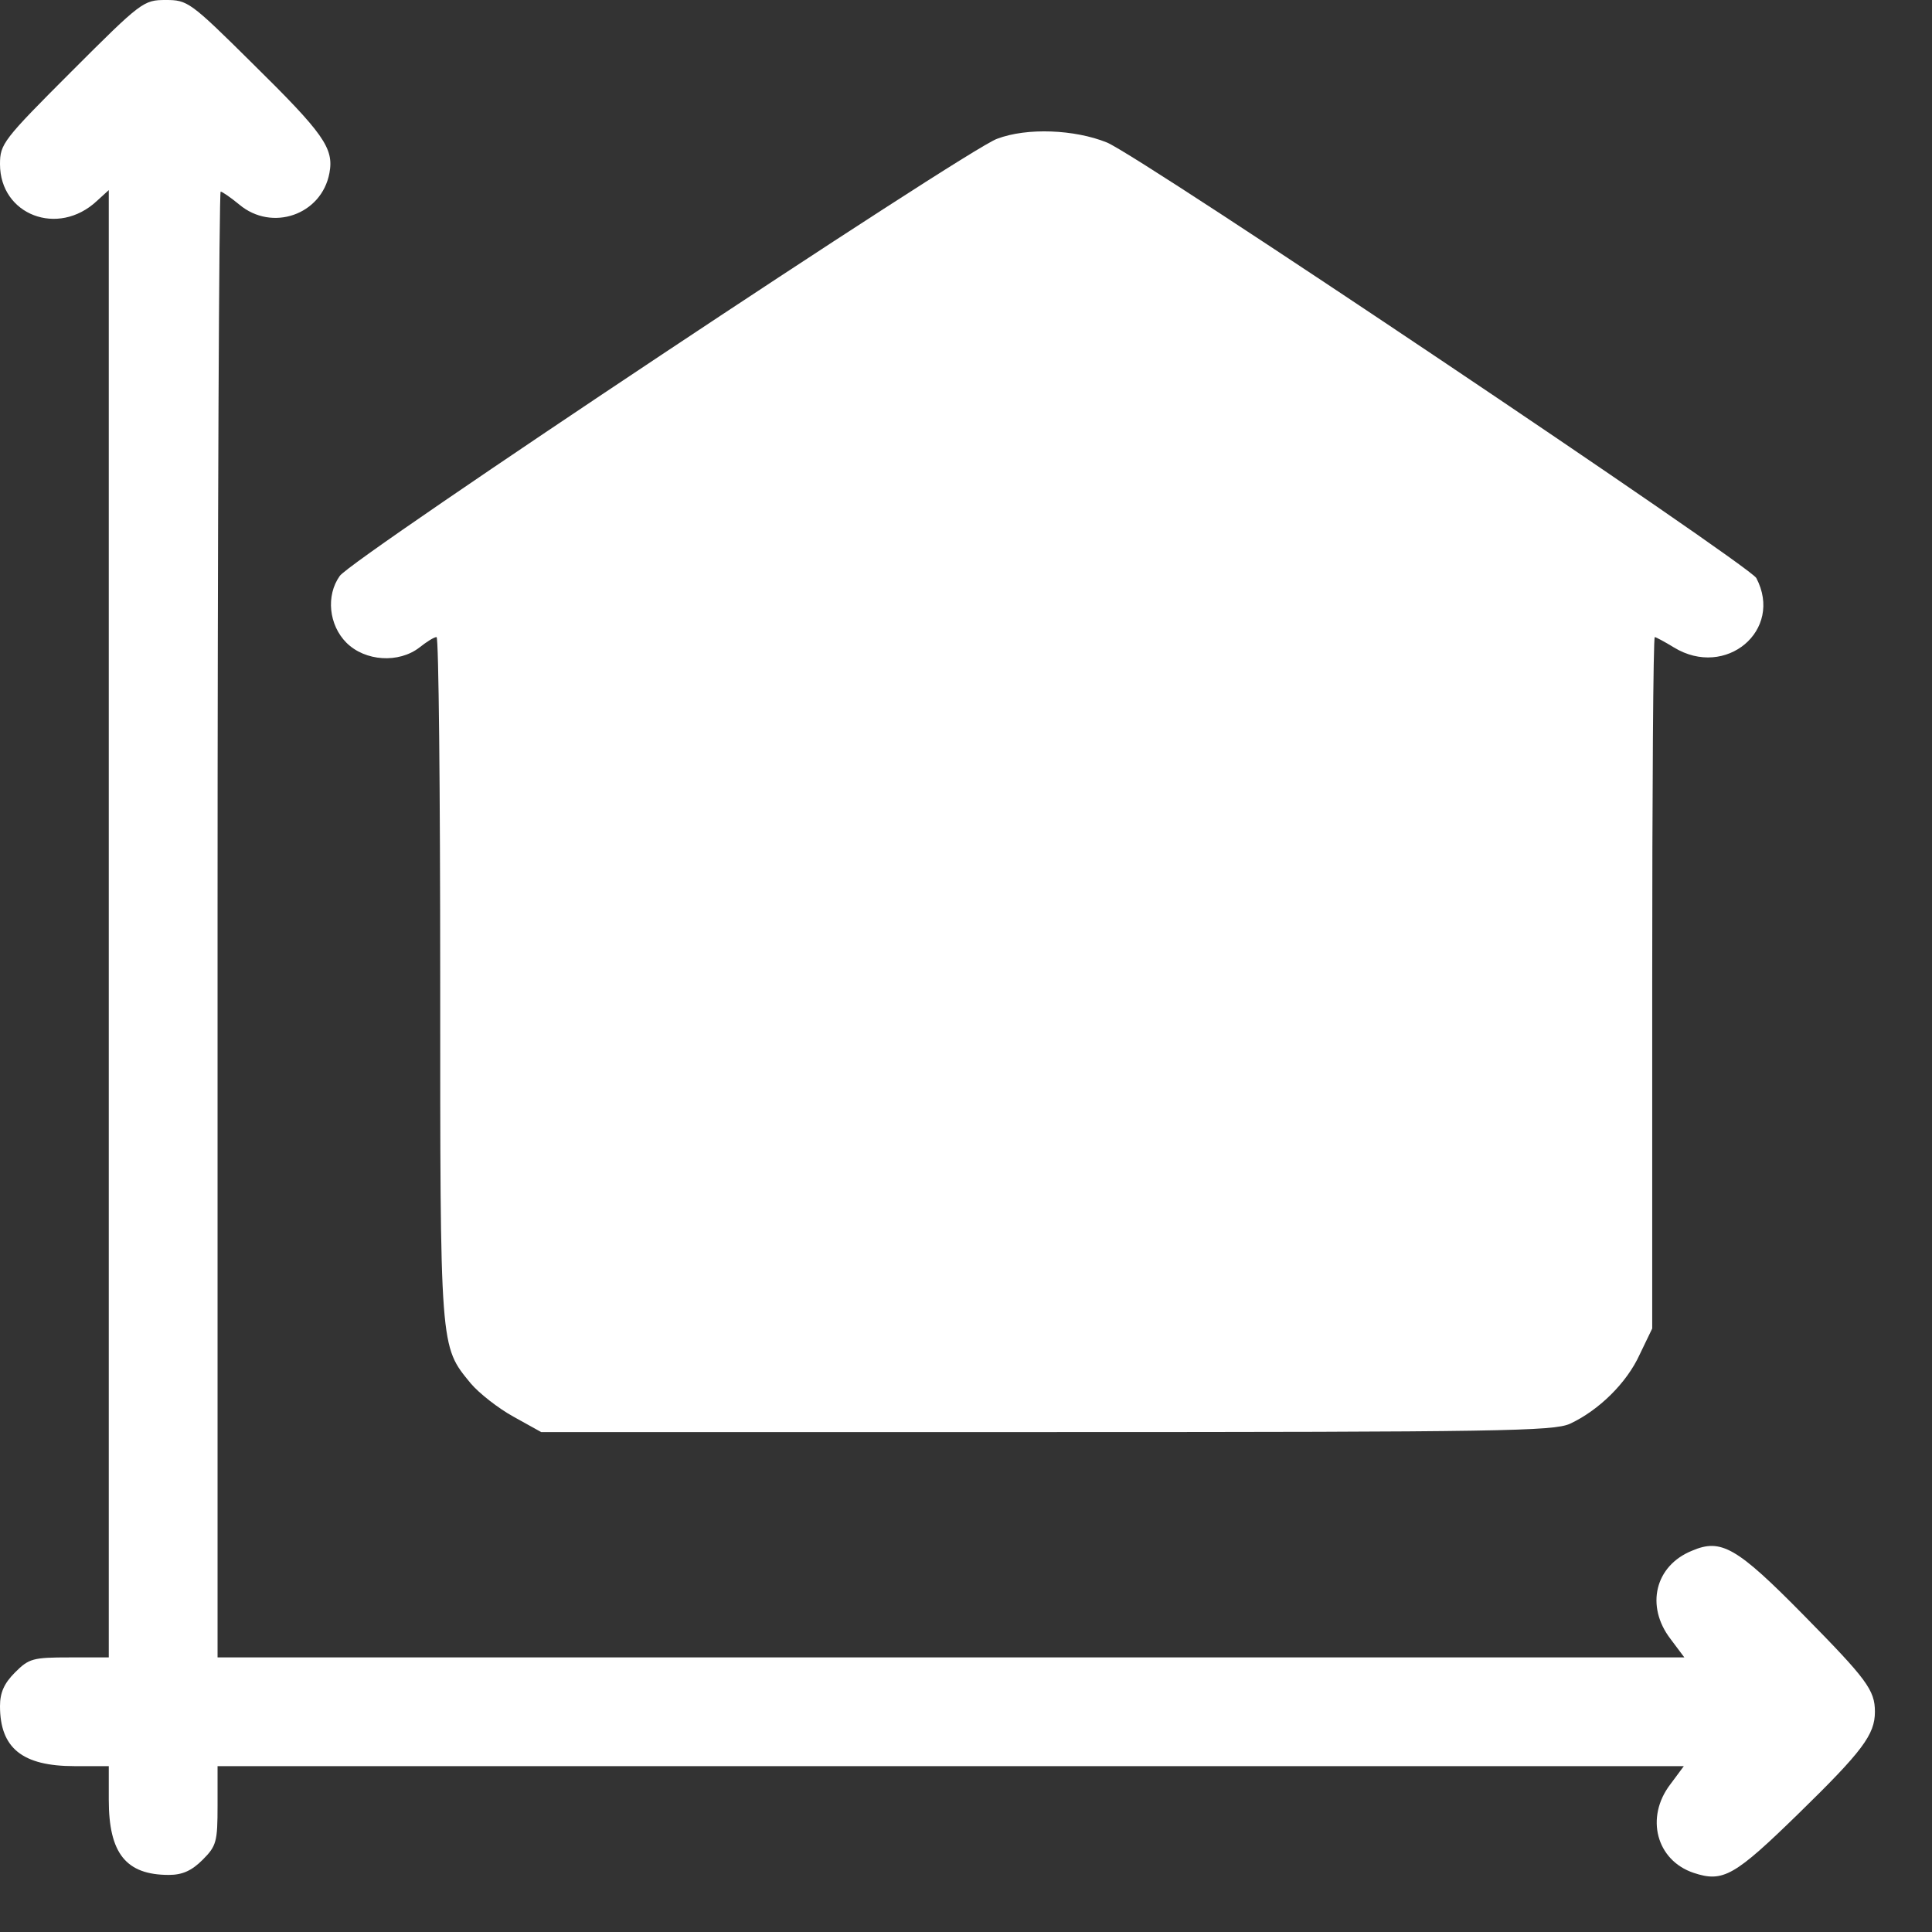 <?xml version="1.0" encoding="UTF-8"?> <svg xmlns="http://www.w3.org/2000/svg" width="33" height="33" viewBox="0 0 33 33" fill="none"><rect x="0" y="0" width="33" height="33" fill="#333333" stroke="none"/> <path d="M1.221 1.221C0.053 2.389 0 2.459 0 2.804C0 3.671 0.991 4.052 1.654 3.433L1.858 3.247V15.774V28.31H1.185C0.566 28.31 0.495 28.327 0.257 28.566C0.071 28.752 0 28.911 0 29.141C0 29.858 0.38 30.167 1.274 30.167H1.858V30.742C1.858 31.654 2.15 32.025 2.884 32.025C3.114 32.025 3.273 31.954 3.459 31.769C3.698 31.53 3.716 31.459 3.716 30.84V30.167H16.243H28.761L28.531 30.477C28.097 31.043 28.292 31.777 28.929 31.99C29.433 32.158 29.628 32.043 30.725 30.973C31.813 29.911 32.025 29.628 32.025 29.238C32.025 28.867 31.884 28.681 30.804 27.584C29.663 26.425 29.398 26.275 28.902 26.487C28.265 26.744 28.106 27.434 28.531 27.991L28.77 28.31H16.243H3.716V15.791C3.716 8.909 3.742 3.273 3.769 3.273C3.795 3.273 3.937 3.371 4.087 3.494C4.645 3.963 5.494 3.671 5.627 2.955C5.706 2.53 5.529 2.282 4.308 1.079C3.247 0.027 3.203 -6.53117e-07 2.831 -6.53117e-07C2.451 -6.53117e-07 2.415 0.027 1.221 1.221Z" fill="white"></path> <path d="M17.03 2.371C16.508 2.557 6.007 9.537 5.803 9.838C5.564 10.174 5.617 10.678 5.918 10.979C6.237 11.297 6.812 11.333 7.165 11.059C7.289 10.961 7.413 10.882 7.457 10.882C7.493 10.882 7.519 13.5 7.519 16.703C7.519 23.081 7.511 22.984 8.041 23.63C8.183 23.798 8.51 24.054 8.767 24.196L9.244 24.461H17.87C25.646 24.461 26.531 24.444 26.814 24.32C27.309 24.09 27.787 23.621 28.008 23.134L28.221 22.692V16.782C28.221 13.536 28.238 10.882 28.265 10.882C28.283 10.882 28.433 10.961 28.592 11.059C29.477 11.598 30.468 10.767 29.999 9.873C29.866 9.643 19.489 2.672 18.905 2.433C18.357 2.212 17.543 2.176 17.03 2.371Z" fill="white"></path> </svg> 